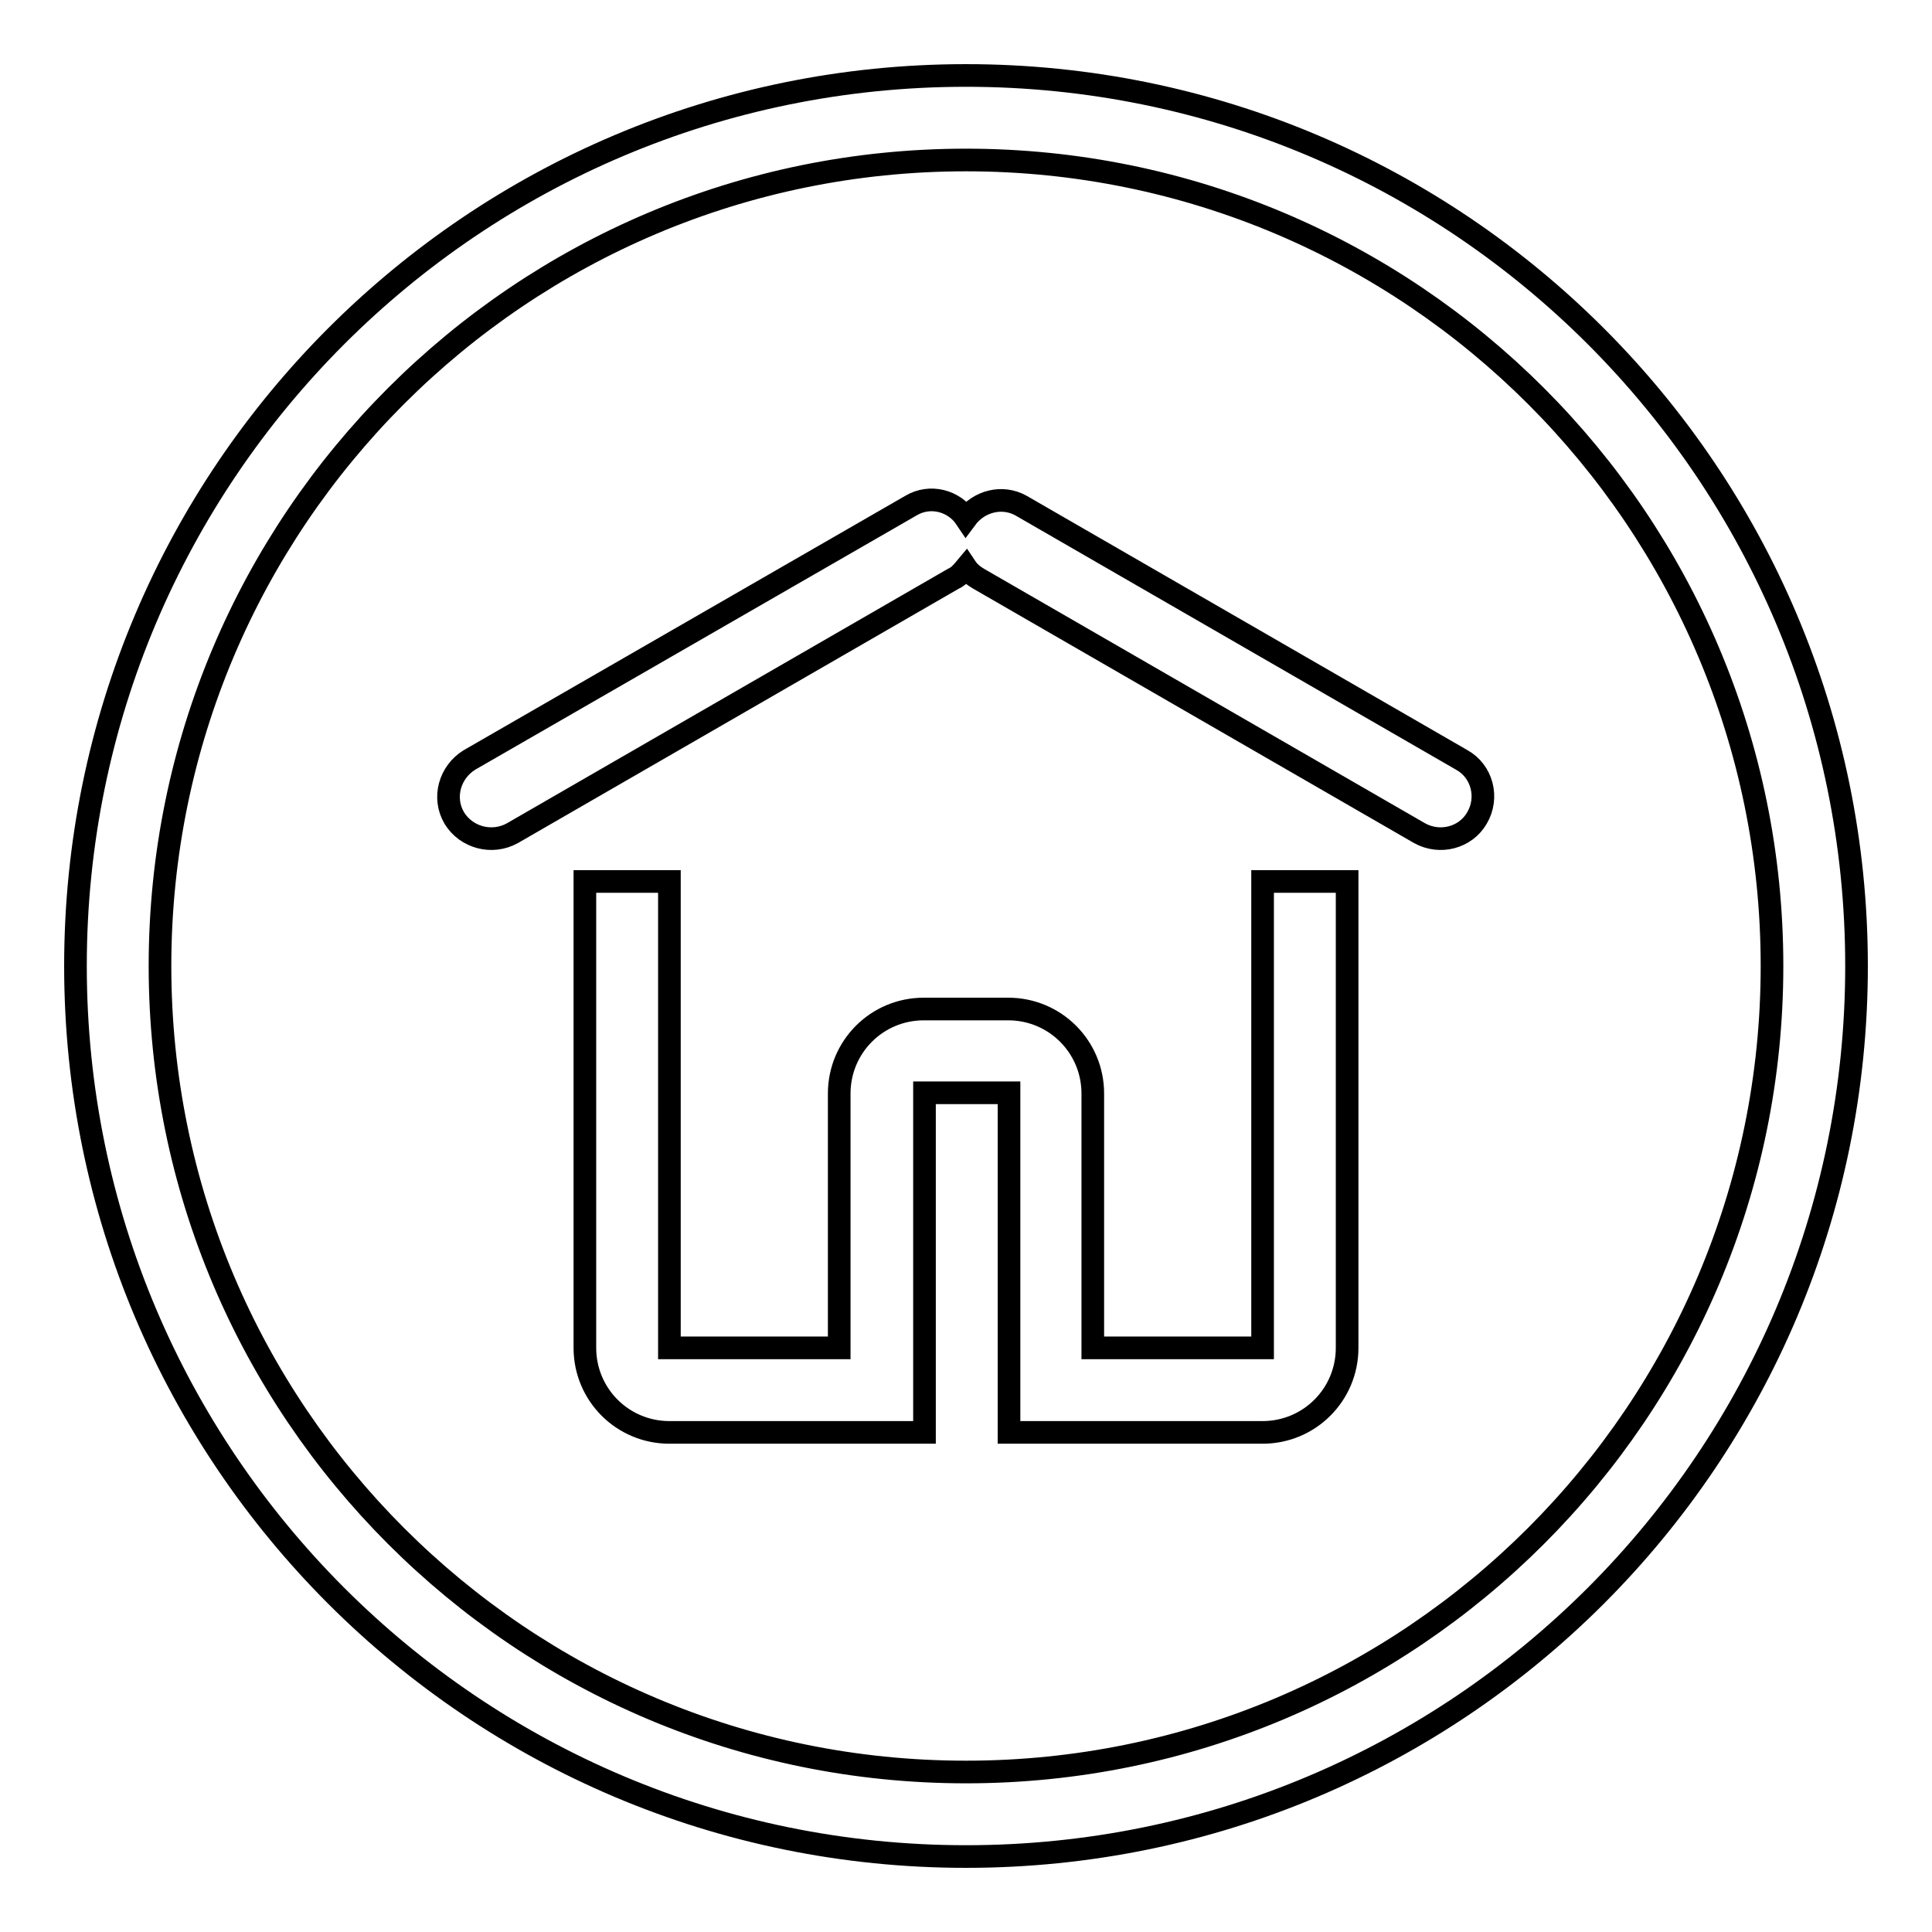 <?xml version="1.0" encoding="utf-8"?>
<!-- Svg Vector Icons : http://www.onlinewebfonts.com/icon -->
<!DOCTYPE svg PUBLIC "-//W3C//DTD SVG 1.1//EN" "http://www.w3.org/Graphics/SVG/1.1/DTD/svg11.dtd">
<svg version="1.1" xmlns="http://www.w3.org/2000/svg" xmlns:xlink="http://www.w3.org/1999/xlink" x="0px" y="0px" viewBox="0 0 256 256" enable-background="new 0 0 256 256" xml:space="preserve">
<g><g><path stroke-width="3" fill-opacity="0" stroke="#000000"  d="M128,246c-65.2,0-118-52.8-118-118C10,62.8,62.8,10,128,10c65.2,0,118,52.8,118,118C246,193.2,193.2,246,128,246z M128,21.2C69,21.2,21.2,69,21.2,128c0,59,47.8,106.8,106.8,106.8c59,0,106.8-47.8,106.8-106.8C234.8,69,187,21.2,128,21.2z M188.1,110.4l-58.4-33.7c-0.7-0.4-1.3-0.9-1.7-1.5c-0.5,0.6-1,1.2-1.7,1.5l-58.4,33.7c-2.7,1.5-6.1,0.6-7.7-2c-1.6-2.7-0.6-6.1,2-7.7L120.7,67c2.5-1.5,5.7-0.7,7.3,1.7c1.7-2.3,4.8-3.1,7.3-1.7l58.4,33.7c2.7,1.5,3.6,5,2,7.7C194.2,111,190.8,111.9,188.1,110.4z M88.7,178.6h22.5v-33.7c0-6.2,5-11.2,11.2-11.2h11.2c6.2,0,11.2,5,11.2,11.2v33.7h22.5v-61.8h11.2v61.8c0,6.2-5,11.2-11.2,11.2h-11.2h-11.2h-11.2v-45h-11.2v45h-11.2H99.9H88.7c-6.2,0-11.2-5-11.2-11.2v-61.8h11.2L88.7,178.6L88.7,178.6z"/></g></g>
</svg>
